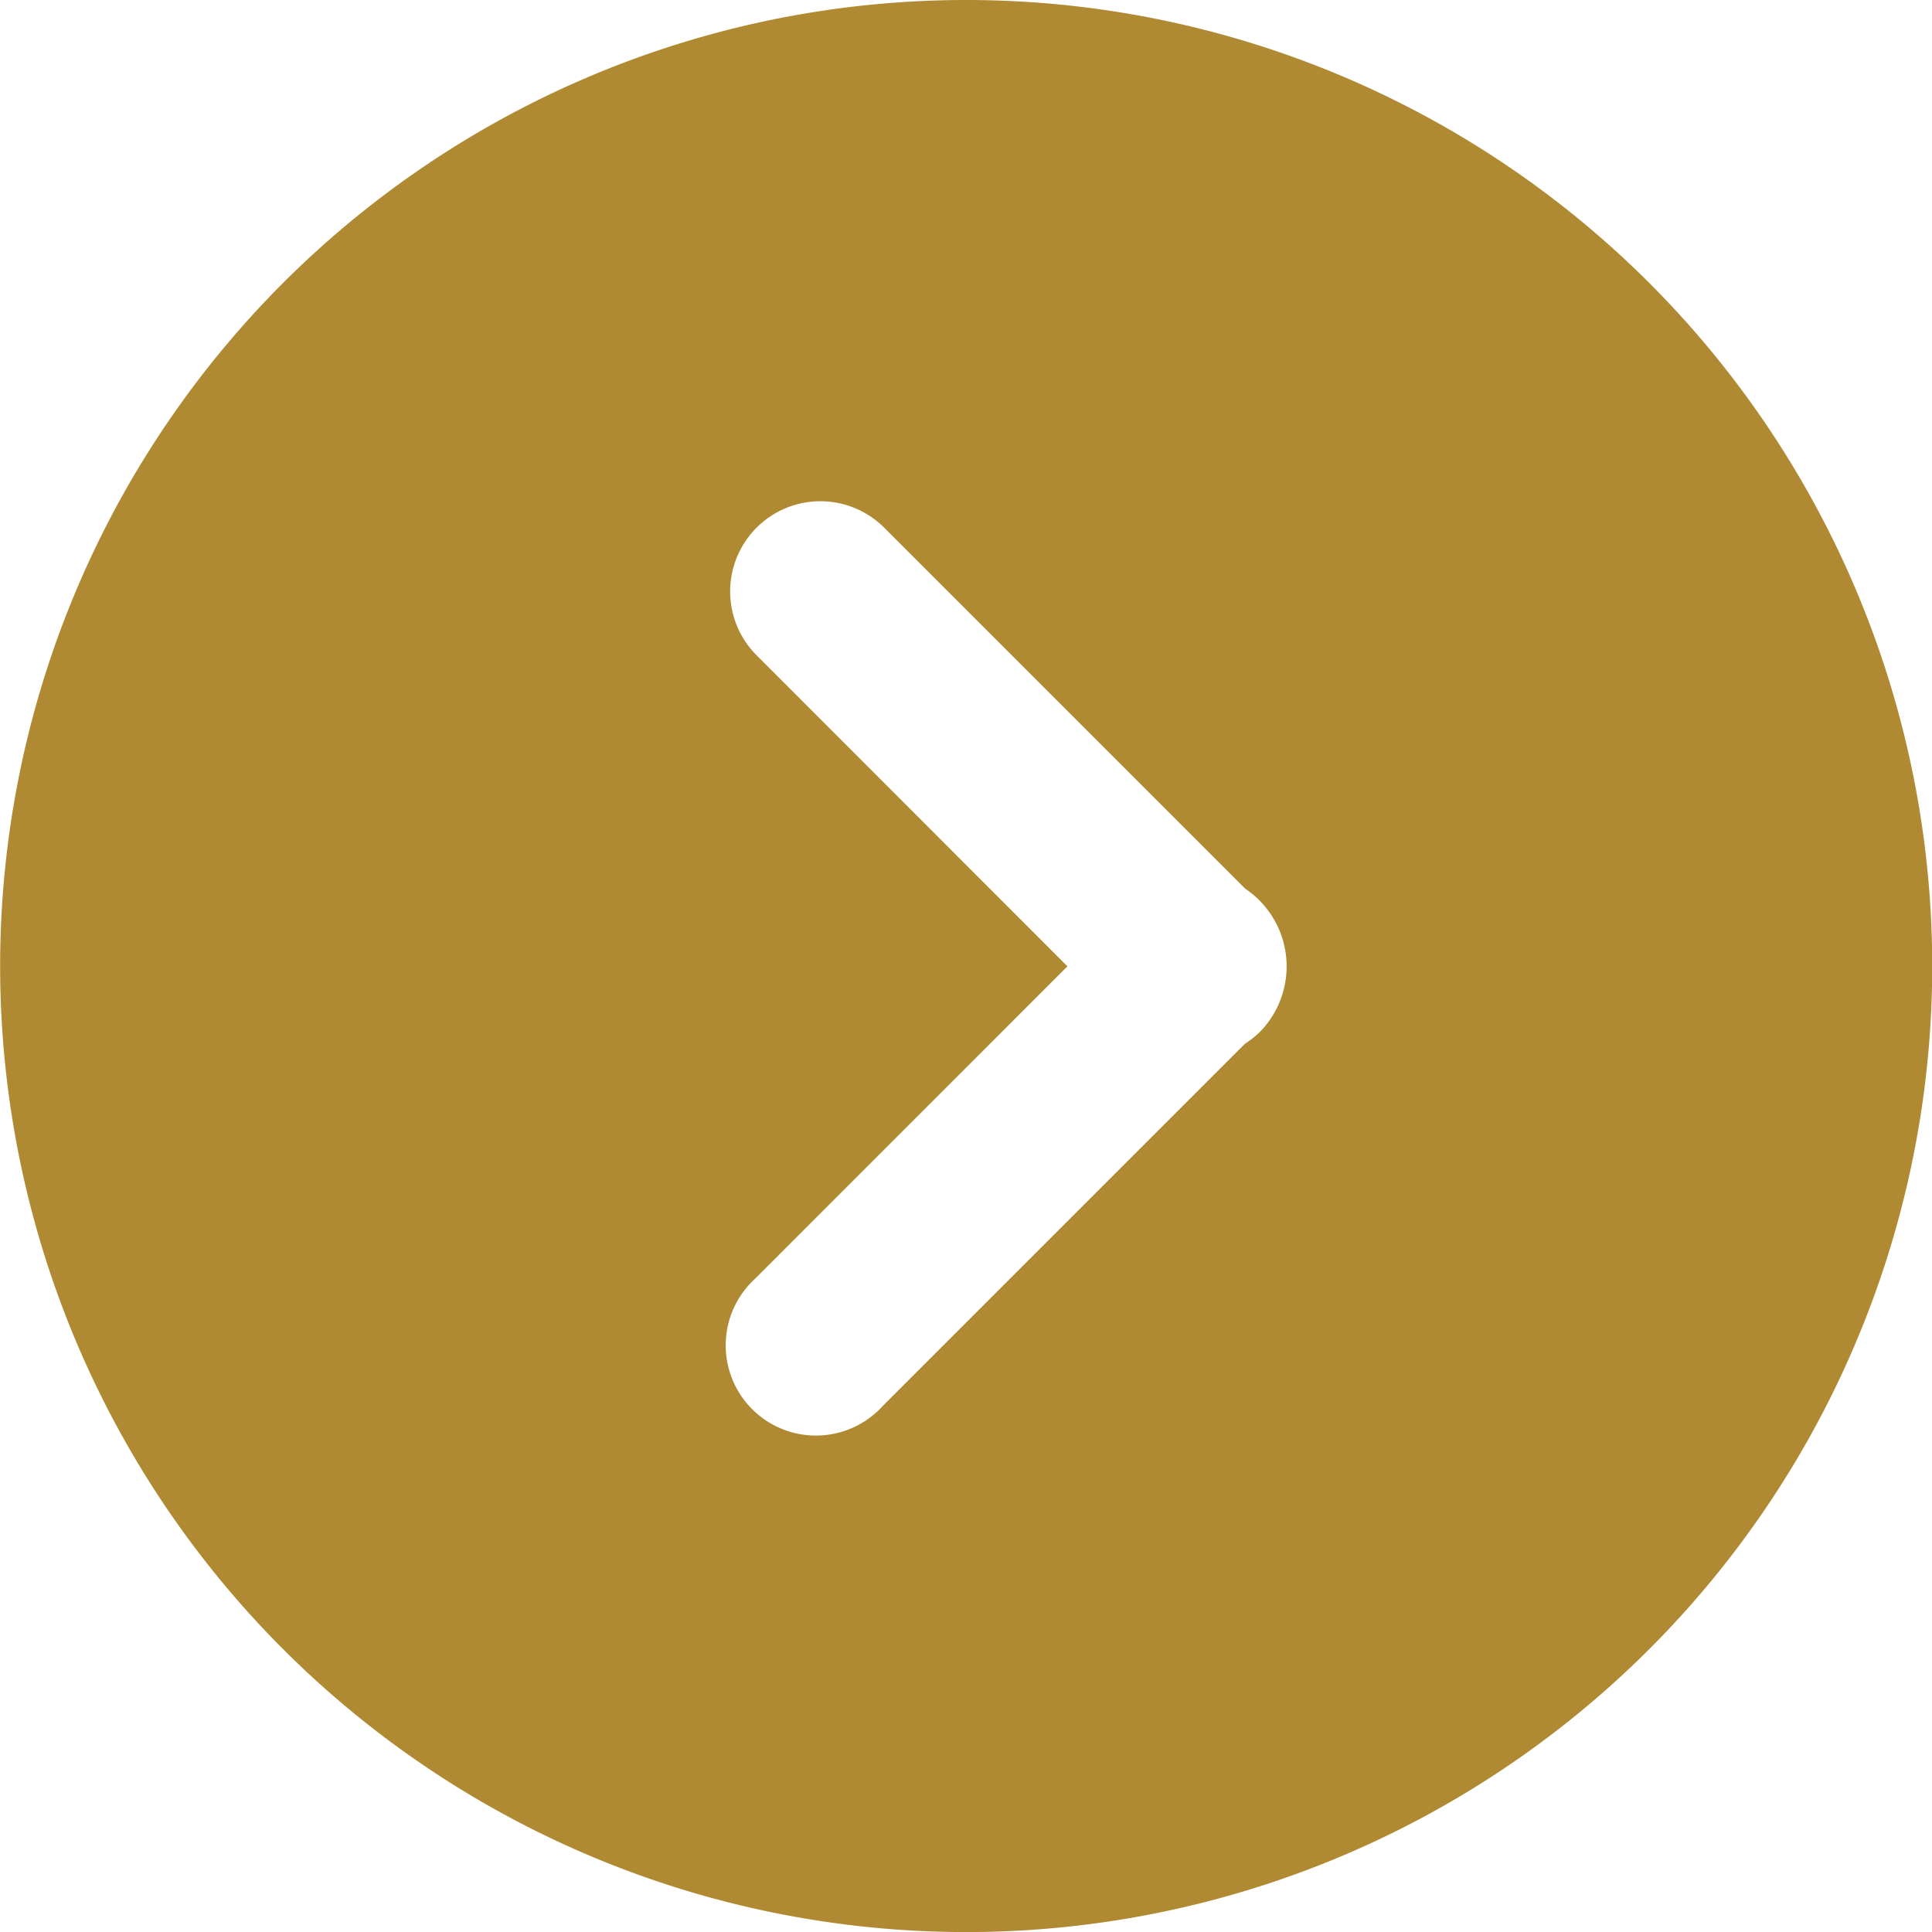 <svg xmlns="http://www.w3.org/2000/svg" width="27.497" height="27.497" viewBox="0 0 27.497 27.497">
  <path id="Path_2913" data-name="Path 2913" d="M13.749,0A13.749,13.749,0,1,0,27.5,13.749,13.749,13.749,0,0,0,13.749,0Zm4.189,14.68a1.3,1.3,0,0,1-.217.173l-5.16,5.16A1.284,1.284,0,1,1,10.746,18.2l4.446-4.447L10.768,9.326A1.284,1.284,0,0,1,12.584,7.51l5.137,5.137a1.333,1.333,0,0,1,.217,2.033Z" fill="#b08a32"/>
</svg>
